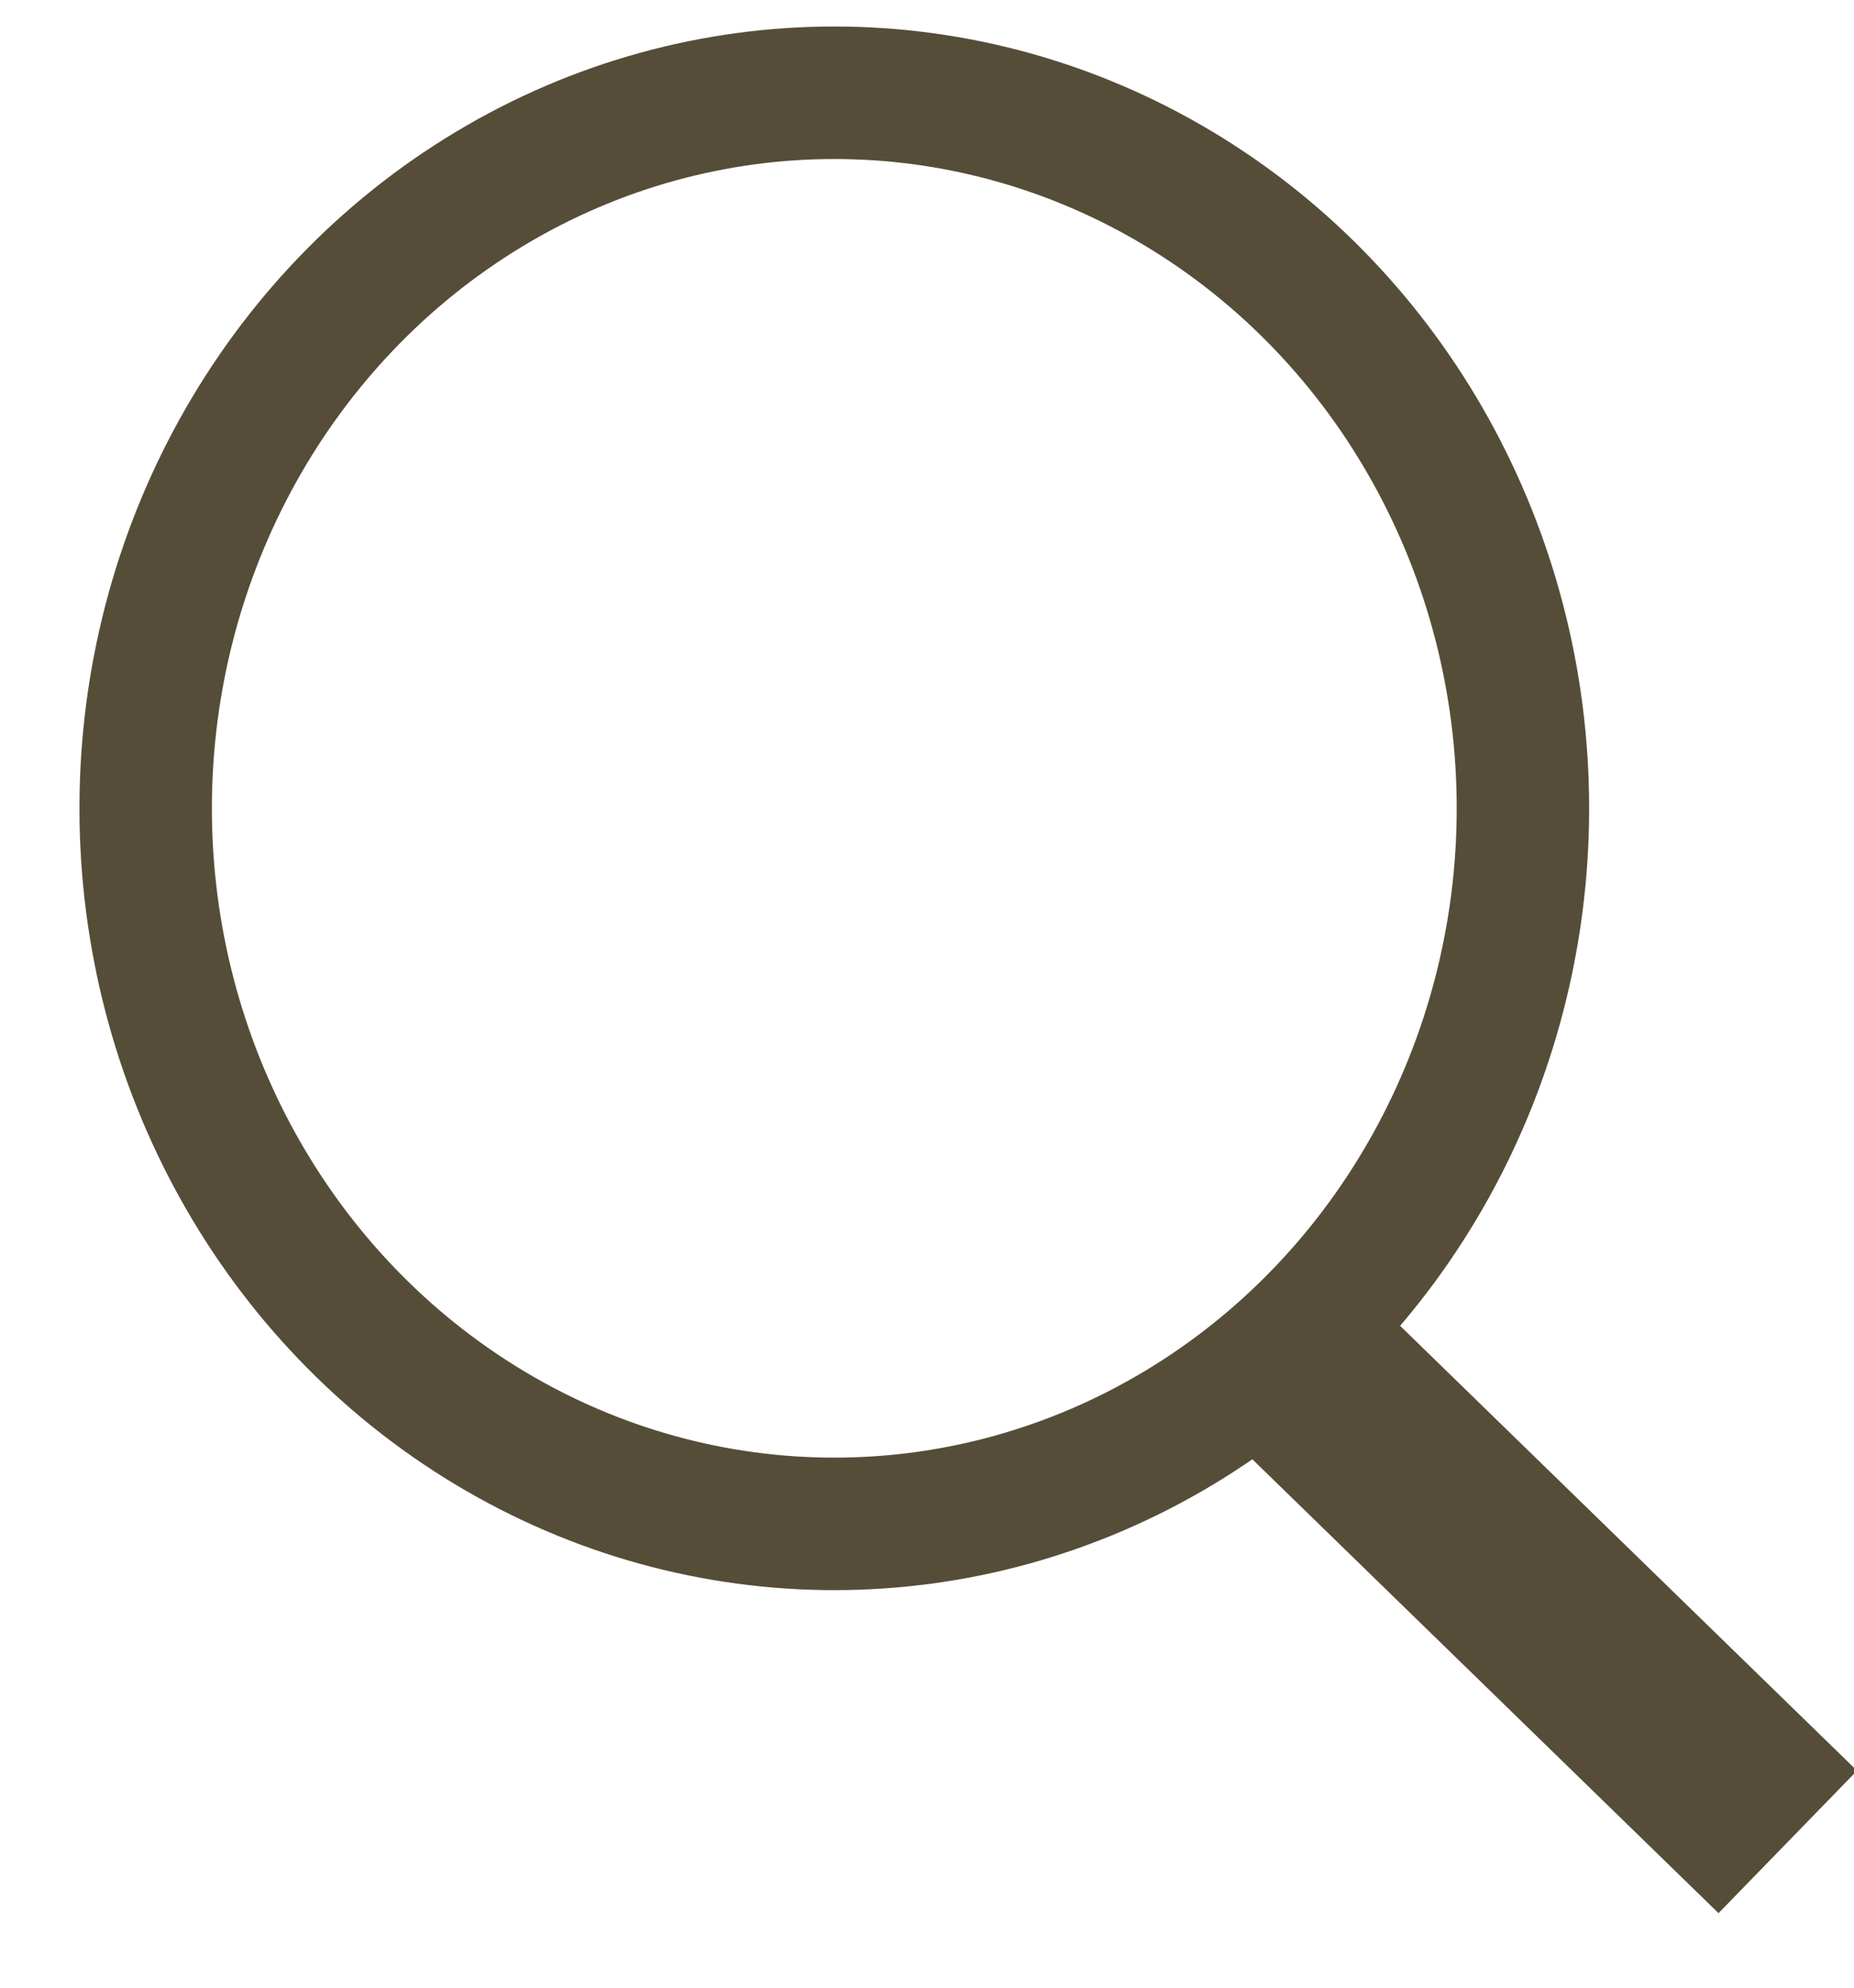 <?xml version="1.0" encoding="utf-8"?>
<!-- Generator: Adobe Illustrator 27.5.0, SVG Export Plug-In . SVG Version: 6.00 Build 0)  -->
<svg version="1.1" id="Calque_1" xmlns="http://www.w3.org/2000/svg" xmlns:xlink="http://www.w3.org/1999/xlink" x="0px" y="0px"
	 viewBox="0 0 14 15" style="enable-background:new 0 0 14 15;" xml:space="preserve">
<style type="text/css">
	.st0{fill:none;stroke:#564D38;stroke-miterlimit:10;}
	.st1{fill:none;stroke:#564D38;stroke-width:1.5;stroke-miterlimit:10;}
</style>
<g id="Calque_5">
	<ellipse class="st0" cx="6.3" cy="6.1" rx="5.2" ry="5.4"/>
	<line class="st1" x1="9.8" y1="10.3" x2="13.5" y2="13.9"/>
</g>
</svg>

